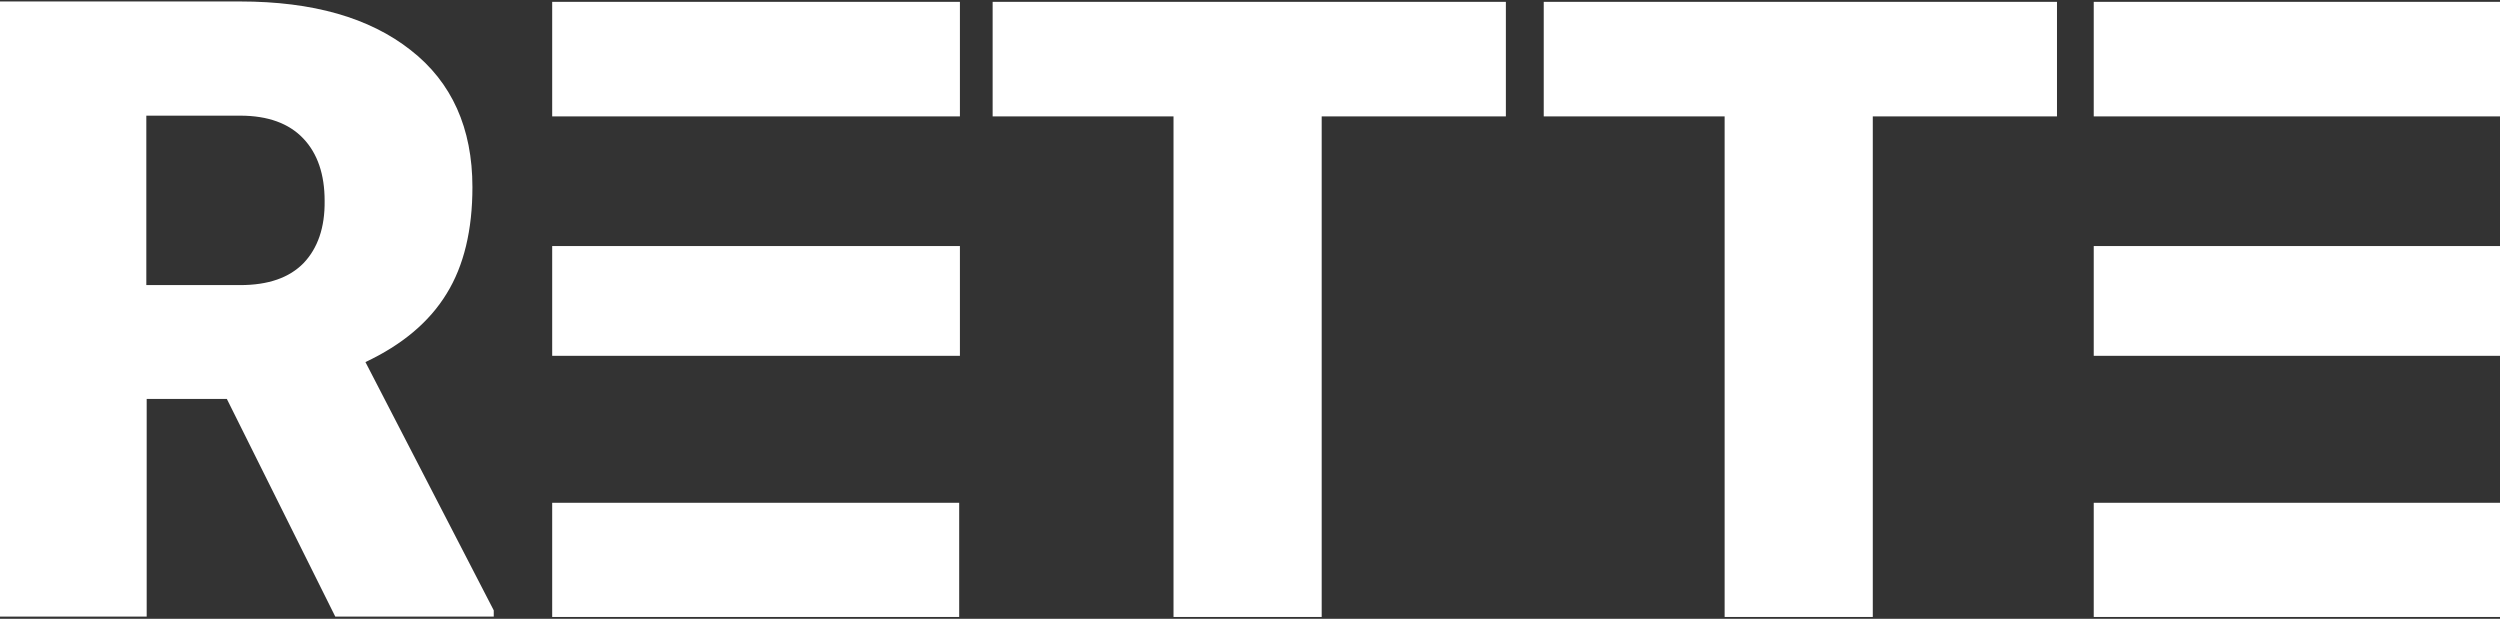 <svg width="202" height="50" viewBox="0 0 202 50" fill="none" xmlns="http://www.w3.org/2000/svg">
<rect x="0" y="0" width="202" height="50" fill="#333333" stroke="none"/>
<path d="M29.527 29.256C32.498 27.857 34.696 26.012 36.092 23.72C37.489 21.458 38.172 18.572 38.172 15.119C38.172 10.357 36.508 6.637 33.181 4.048C29.854 1.429 25.279 0.119 19.398 0.119H-0.119V49.822H11.852V32.232H18.328L27.091 49.822H39.895V49.316L29.527 29.256ZM24.537 21.25C23.378 22.441 21.685 23.036 19.398 23.036H11.823V9.345H19.398C21.655 9.345 23.349 9.97 24.507 11.191C25.666 12.411 26.23 14.107 26.23 16.22C26.26 18.393 25.666 20.06 24.537 21.25Z" fill="white"/>
<path d="M44.617 0.149V9.405H77.561V0.149H44.617ZM44.617 49.851H77.502V40.625H44.617V49.851ZM77.561 19.881H44.617V28.75H77.561V19.881Z" fill="white"/>
<path d="M169.174 0.149V9.405H202.118V0.149H169.174ZM169.174 49.851H202.058V40.625H169.174V49.851ZM202.118 19.881H169.174V28.75H202.118V19.881Z" fill="white"/>
<path d="M80.205 0.149V9.405H94.82V49.851H106.792V9.405H121.674V0.149H80.205Z" fill="white"/>
<path d="M124.734 0.149V9.405H139.35V49.851H151.321V9.405H166.204V0.149H124.734Z" fill="white"/>
</svg>
